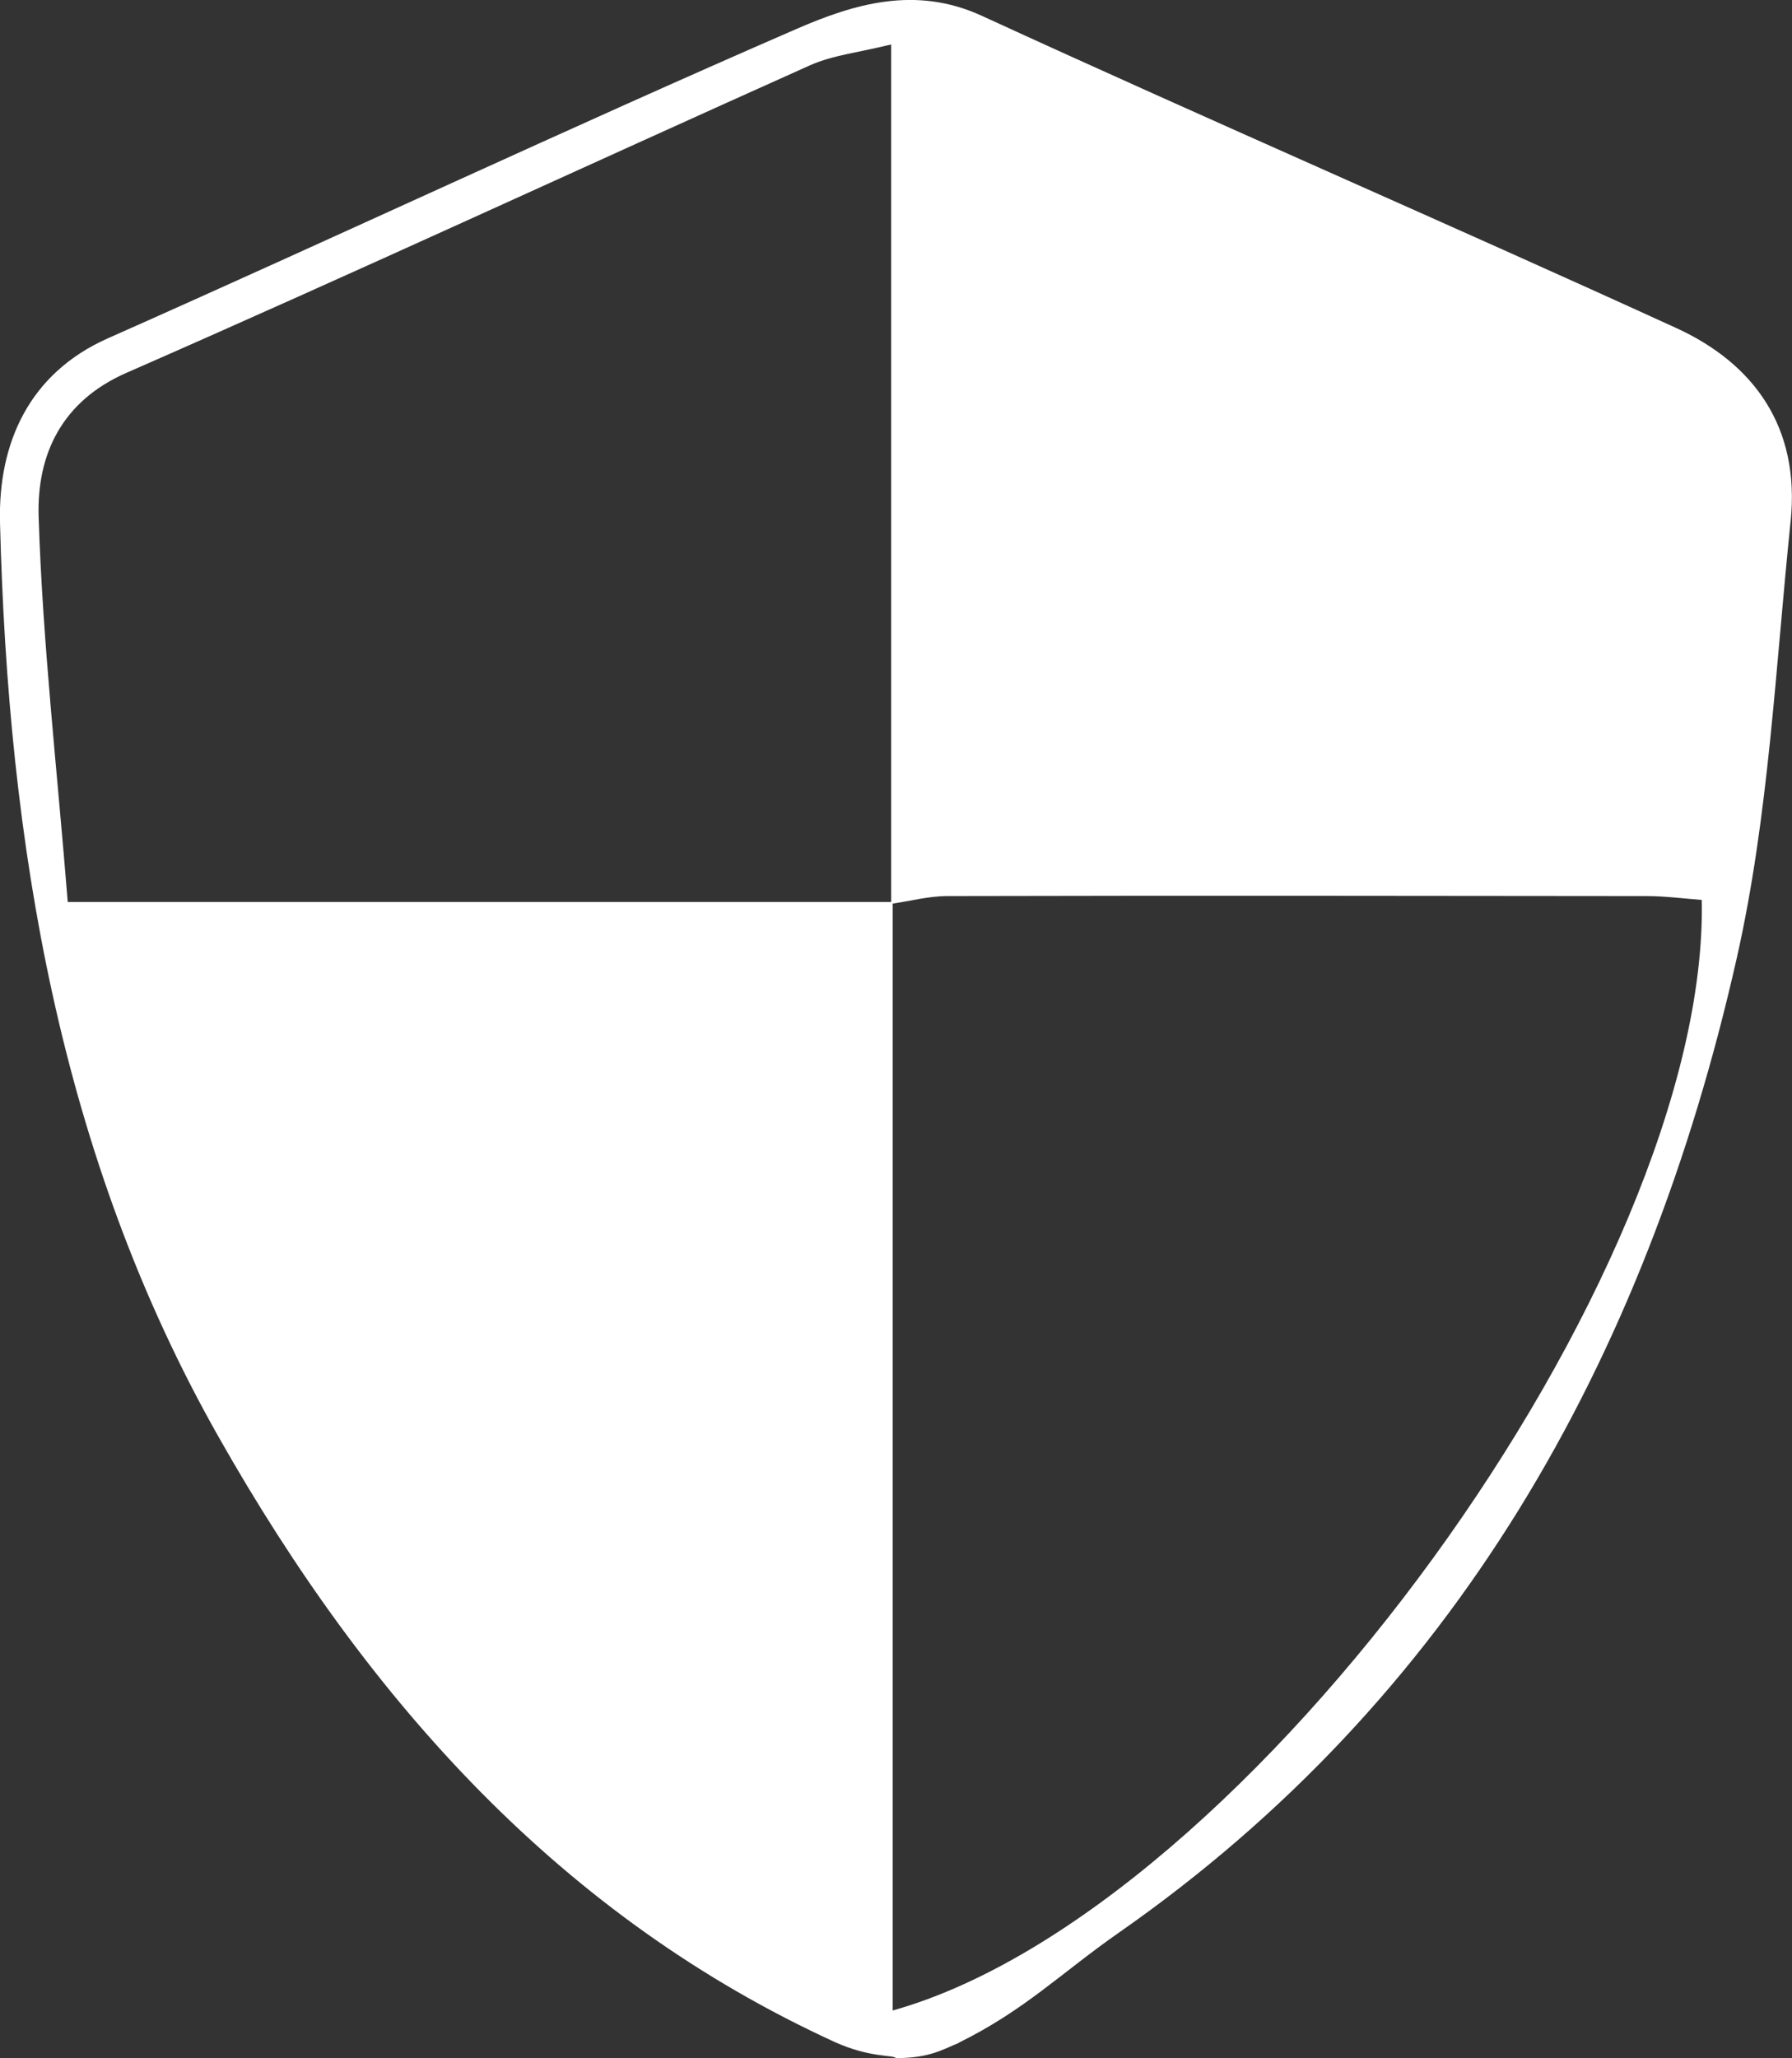 <svg xmlns="http://www.w3.org/2000/svg" id="Layer_2" viewBox="0 0 129.88 149.11"><rect x="0" y="0" width="129.88" height="149.11" fill="#333333" stroke="none"/><defs><style>.cls-1{fill:#fff;stroke-width:0px;}</style></defs><path class="cls-1" d="m69.47,148.02c-1.11.44-2.06,1.09-4.53,1.09-.2-.25-1.86,0-4.45-1.17-19.7-9.02-33.75-24.59-44.65-43.84C4.3,83.73.59,61.15,0,37.84c-.14-5.72,2.1-10.79,7.82-13.33C24.49,17.12,41.01,9.36,57.72,2.1c4.17-1.81,8.63-3.17,13.45-.95,16.72,7.68,33.6,14.97,50.33,22.62,5.57,2.55,8.99,7.14,8.28,14-1.1,10.58-1.58,21.35-3.9,31.63-6.63,29.38-20.63,53.77-44.8,70.63-4.17,2.91-6.82,5.62-11.62,7.98Zm-4.88-82.54V3.22c-2.33.58-4.21.77-5.88,1.51-16.52,7.4-32.96,15.02-49.54,22.28-4.67,2.04-6.51,5.89-6.37,10.43.29,9.16,1.34,18.29,2.11,27.91h59.79v80.31c25.75-7.2,59.18-53.41,58.64-80.46-1.32-.1-2.68-.28-4.03-.28-16.88-.02-33.76-.04-50.64,0-1.36,0-2.72.37-4.07.56Z"></path></svg>
